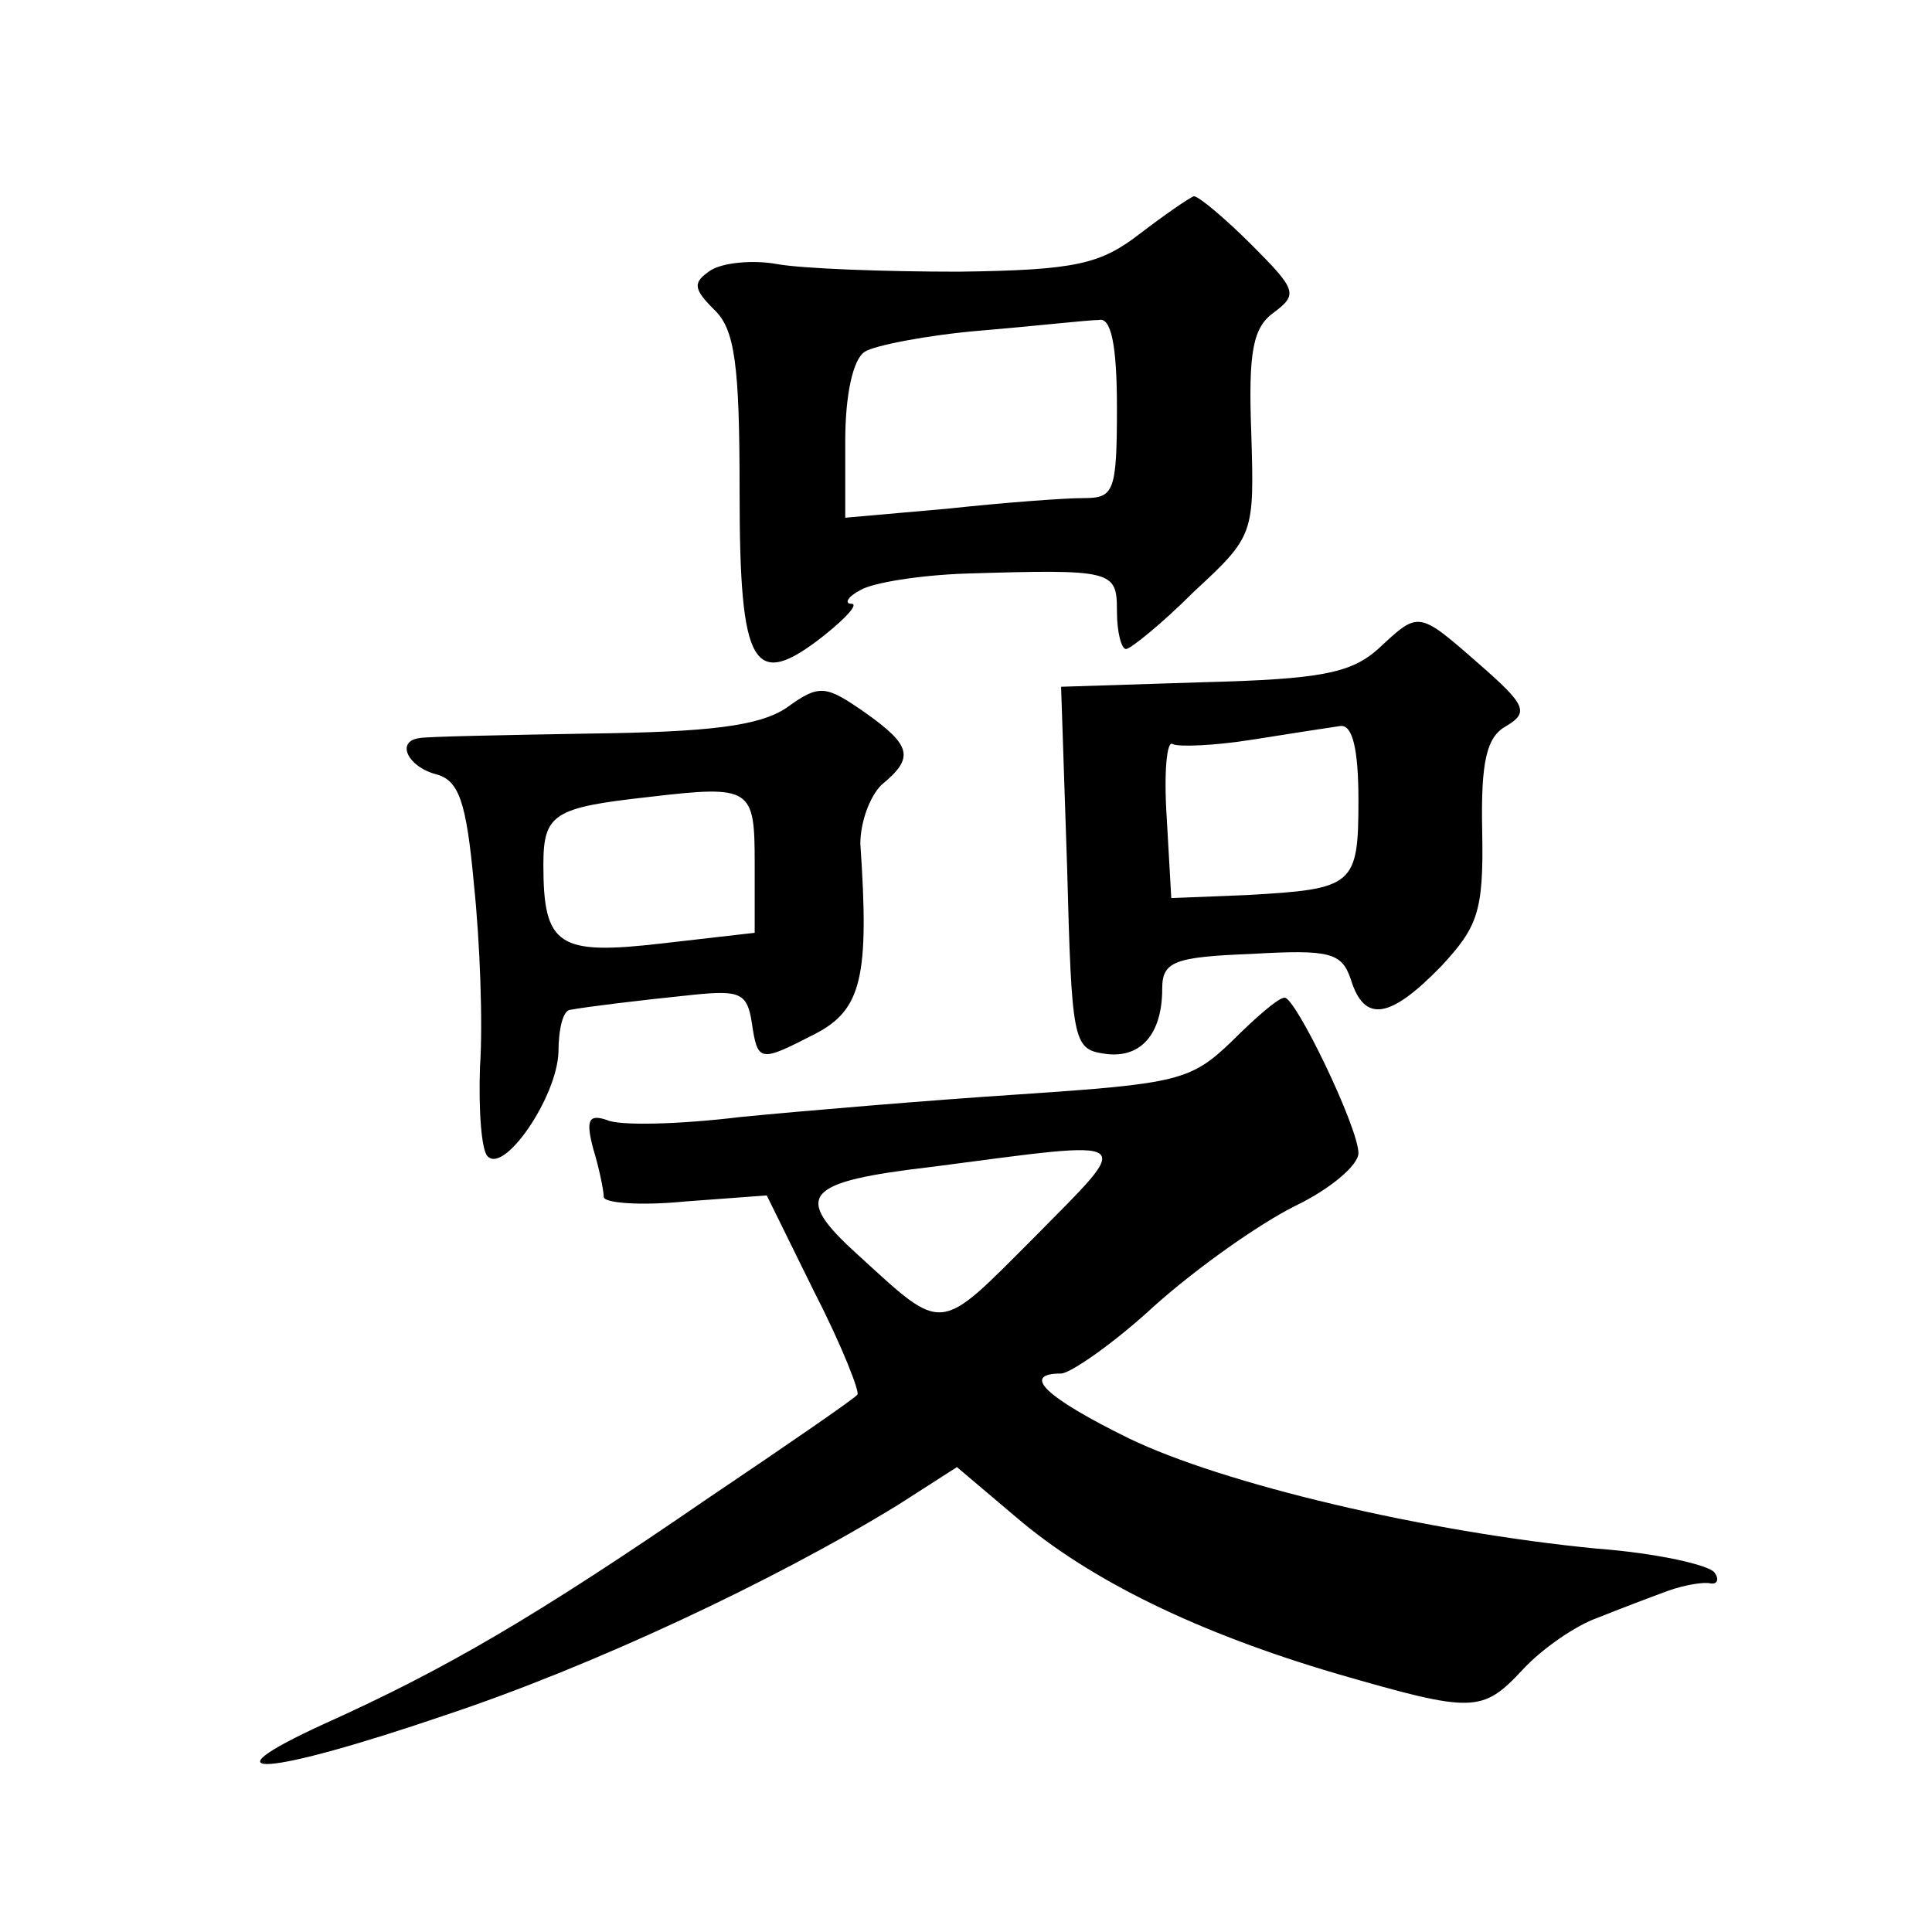 <?xml version="1.0" standalone="no"?>
<!DOCTYPE svg PUBLIC "-//W3C//DTD SVG 20010904//EN"
 "http://www.w3.org/TR/2001/REC-SVG-20010904/DTD/svg10.dtd">
<svg version="1.0" xmlns="http://www.w3.org/2000/svg"
 width="128pt" height="128pt" viewBox="0 0 128 128"
 preserveAspectRatio="xMidYMid meet">
<g transform="translate(0,128) scale(0.1,-0.1)"
fill="#0" stroke="none">
<path d="M755 1125 c-26 -20 -42 -24 -120 -25 -49 0 -103 2 -120 5 -16 3 -36 1
-44 -4 -12 -8 -12 -12 2 -26 14 -13 17 -37 17 -121 0 -117 9 -132 56 -95 15 12
23 21 18 21 -5 0 -2 5 6 9 8 5 40 10 70 11 98 3 100 2 100 -25 0 -14 3 -25 6 -25
3 0 24 17 45 38 40 37 40 38 38 105 -2 54 1 70 15 80 16 12 15 15 -15 45 -18 18
-35 32 -38 32 -3 -1 -19 -12 -36 -25z m-15 -115 c0 -56 -2 -60 -22 -60 -13 0 -53
-3 -90 -7 l-68 -6 0 51 c0 30 5 54 13 59 6 4 41 11 77 14 36 3 71 7 78 7 8 2 12
-16 12 -58z M913 850 c-18 -16 -38 -20 -116 -22 l-94 -3 4 -120 c3 -114 4 -120
24 -123 24 -4 39 12 39 43 0 18 8 21 59 23 52 3 60 1 66 -17 9 -29 26 -26 60 9
24 26 28 36 27 89 -1 47 3 63 16 70 15 9 13 14 -18 41 -41 36 -40 35 -67 10z m-13
-100 c0 -57 -3 -59 -74 -63 l-50 -2 -3 53 c-2 30 0 52 4 49 4 -2 28 -1 53 3 25
4 51 8 58 9 8 1 12 -15 12 -49z M521 811 c-18 -12 -51 -16 -130 -17 -58 -1 -109
-2 -113 -3 -16 -2 -8 -19 11 -24 15 -4 20 -18 25 -73 4 -38 6 -92 4 -121 -1 -29
1 -55 5 -59 11 -12 46 39 47 69 0 15 3 28 8 28 11 2 43 6 82 10 30 3 35 1 38 -18
4 -27 5 -27 42 -8 31 16 36 38 30 126 0 14 6 31 14 39 22 18 20 26 -11 48 -26 18
-30 19 -52 3z m-21 -103 l0 -46 -61 -7 c-69 -8 -79 -2 -79 52 0 34 7 38 70 45 68
8 70 6 70 -44z M816 590 c-27 -26 -36 -28 -140 -35 -61 -4 -144 -11 -185 -15 -41
-5 -81 -6 -89 -2 -12 4 -14 0 -9 -19 4 -13 7 -28 7 -32 0 -4 24 -6 54 -3 l54 4
32 -65 c18 -35 30 -66 28 -67 -1 -2 -46 -33 -98 -68 -115 -79 -175 -114 -255 -150
-83 -38 -39 -35 81 6 96 32 216 88 299 139 l39 25 39 -33 c49 -42 121 -77 213 -104
90 -26 96 -26 123 3 13 14 35 29 49 34 15 6 36 14 47 18 11 4 24 6 28 5 5 -1 6
3 3 7 -3 5 -38 13 -78 16 -114 11 -248 43 -310 73 -55 27 -72 43 -45 43 6 0 35
20 62 45 28 25 69 54 93 66 23 11 42 27 42 35 0 17 -42 104 -49 103 -4 0 -19 -13
-35 -29z m-131 -130 c-64 -64 -59 -64 -117 -11 -43 39 -36 48 50 58 138 18 134
21 67 -47z"/>
</g>
</svg>
